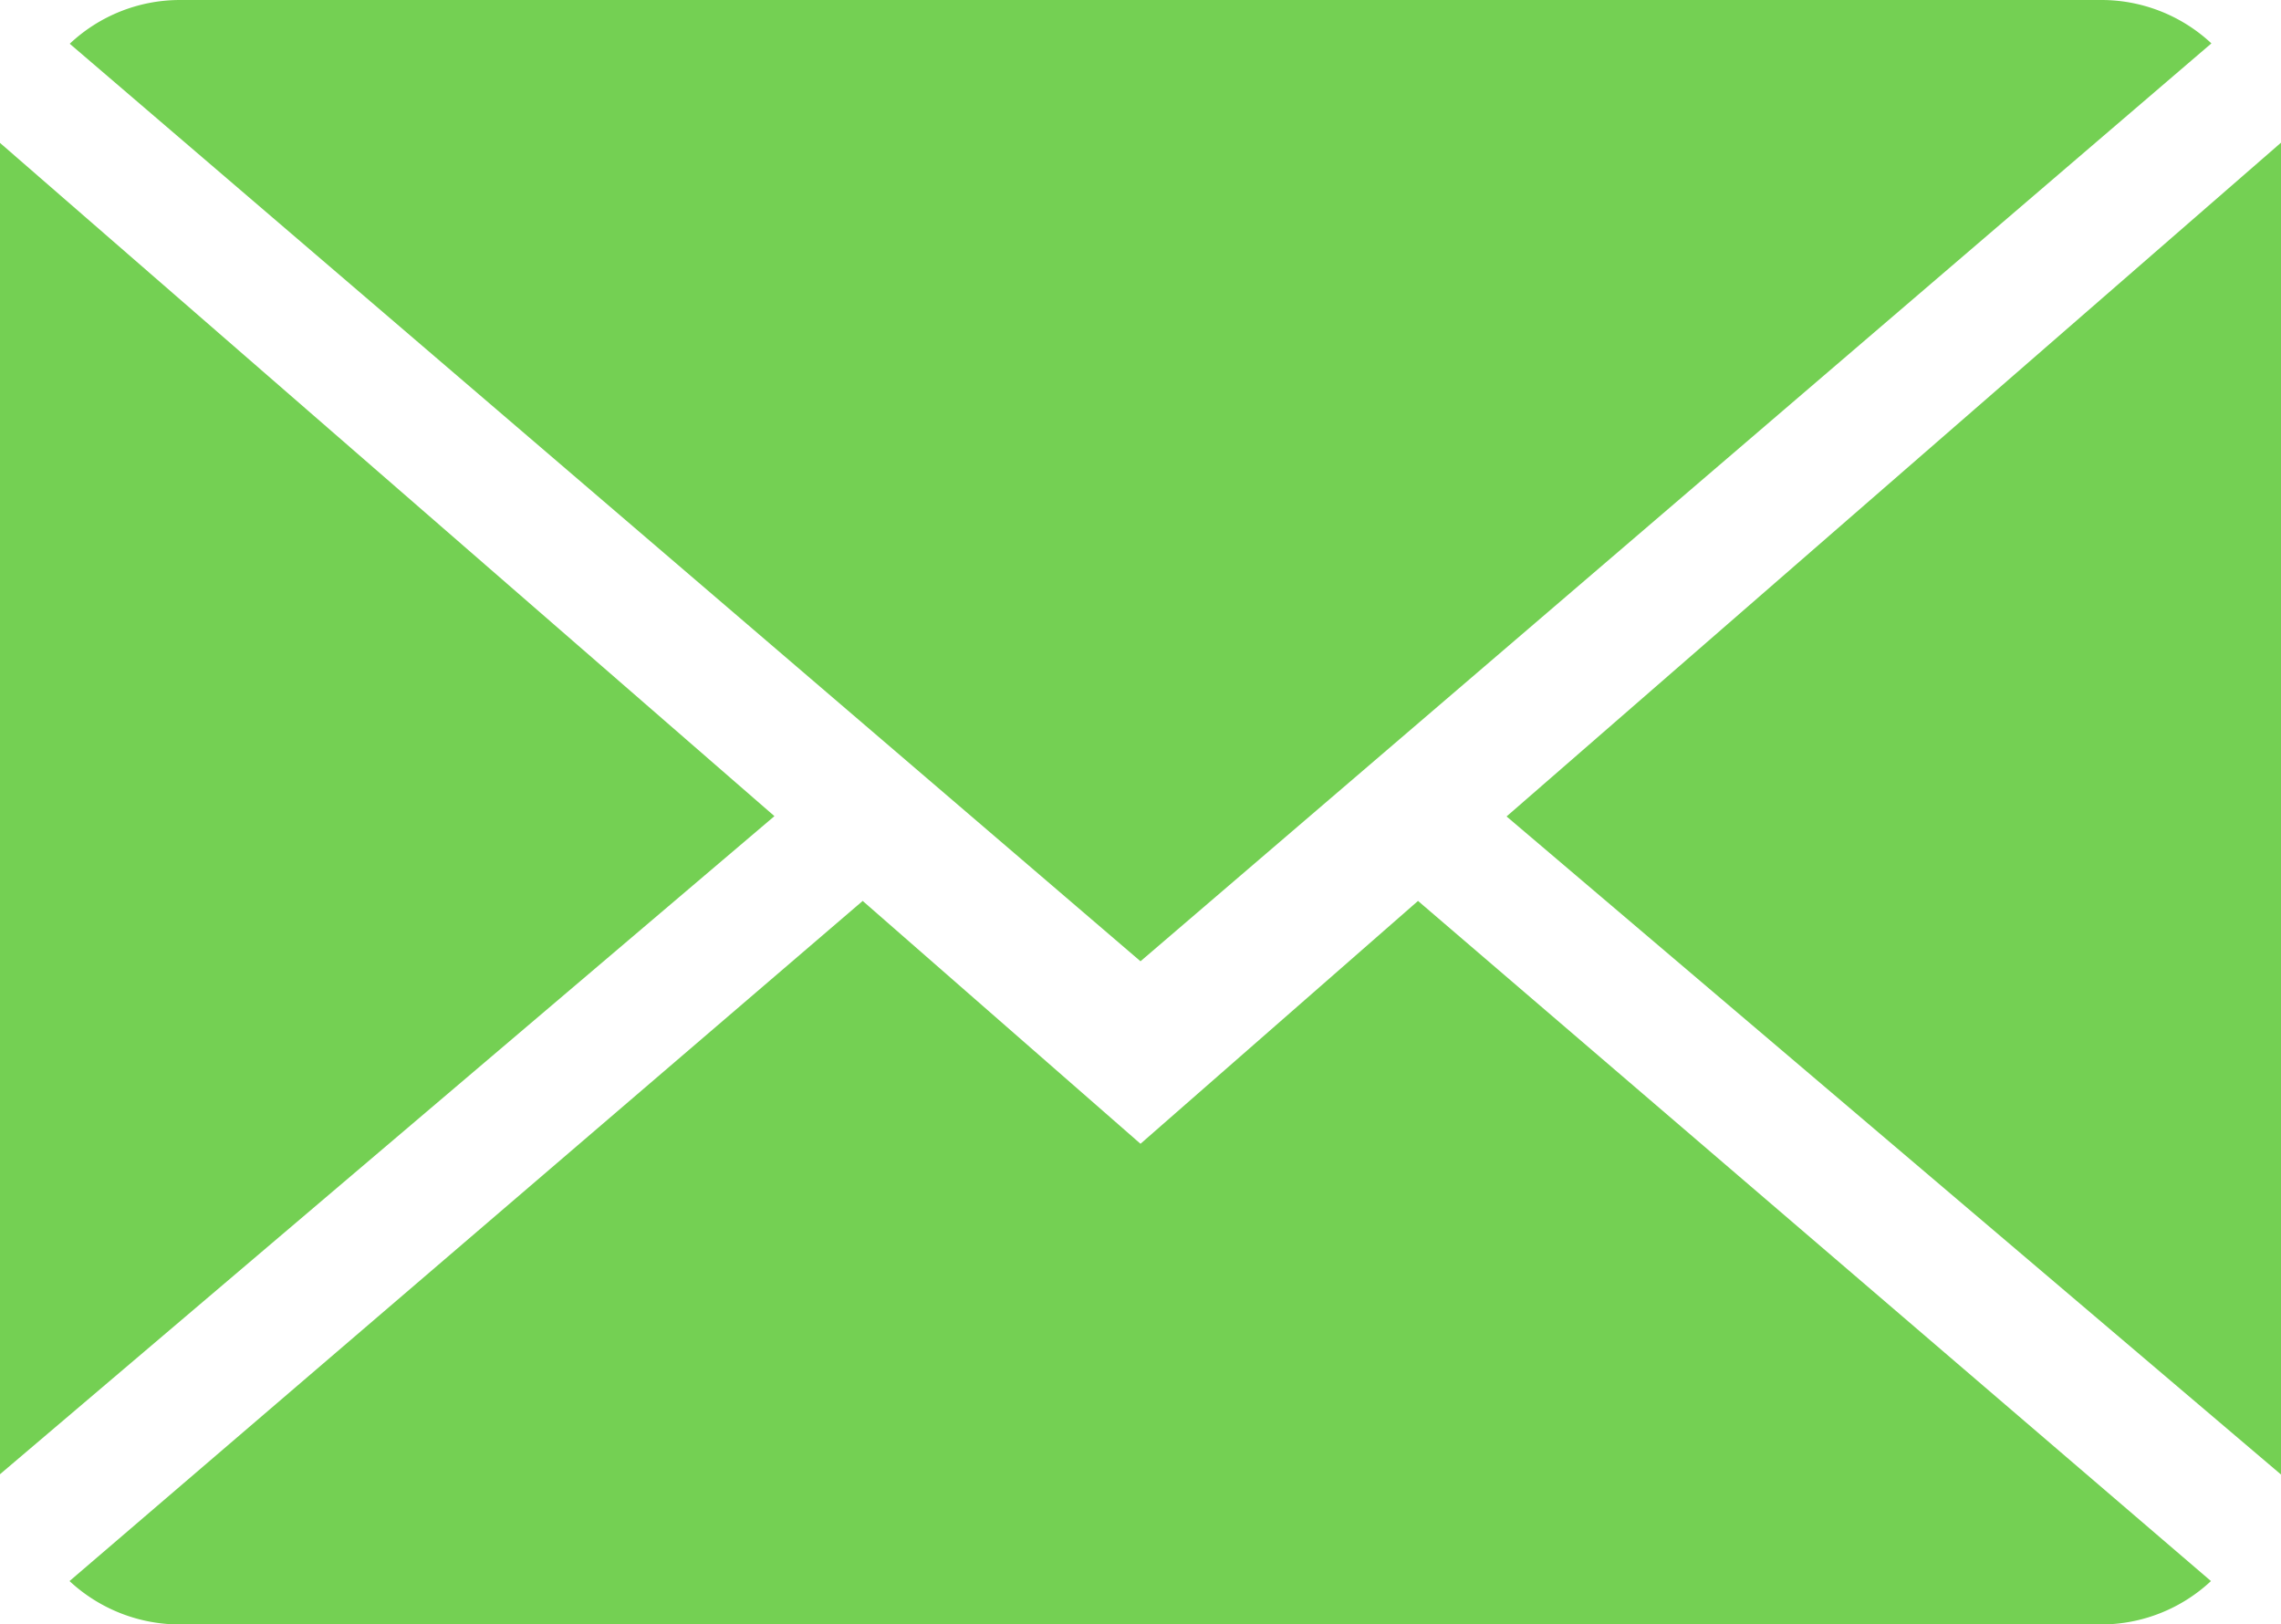 <svg xmlns="http://www.w3.org/2000/svg" width="30.806" height="21.94" viewBox="0 0 30.806 21.94">
  <path id="Path_1140" data-name="Path 1140" d="M53.052,13.61,49.3,10.33,38.588,19.516a2.186,2.186,0,0,0,1.494.586H66.021a2.173,2.173,0,0,0,1.488-.586L56.8,10.33Z" transform="translate(-37.649 1.838)" fill="#74d053"/>
  <path id="Path_1141" data-name="Path 1141" d="M67.514,3.156a2.177,2.177,0,0,0-1.5-.586H40.081a2.17,2.17,0,0,0-1.491.591L53.051,15.553Z" transform="translate(-37.648 -2.57)" fill="#74d053"/>
  <path id="Path_1142" data-name="Path 1142" d="M37.989,3.8V21.781l10.459-8.888Z" transform="translate(-37.989 -1.87)" fill="#74d053"/>
  <path id="Path_1143" data-name="Path 1143" d="M50.965,12.9l10.459,8.888V3.8Z" transform="translate(-30.618 -1.873)" fill="#74d053"/>
</svg>
